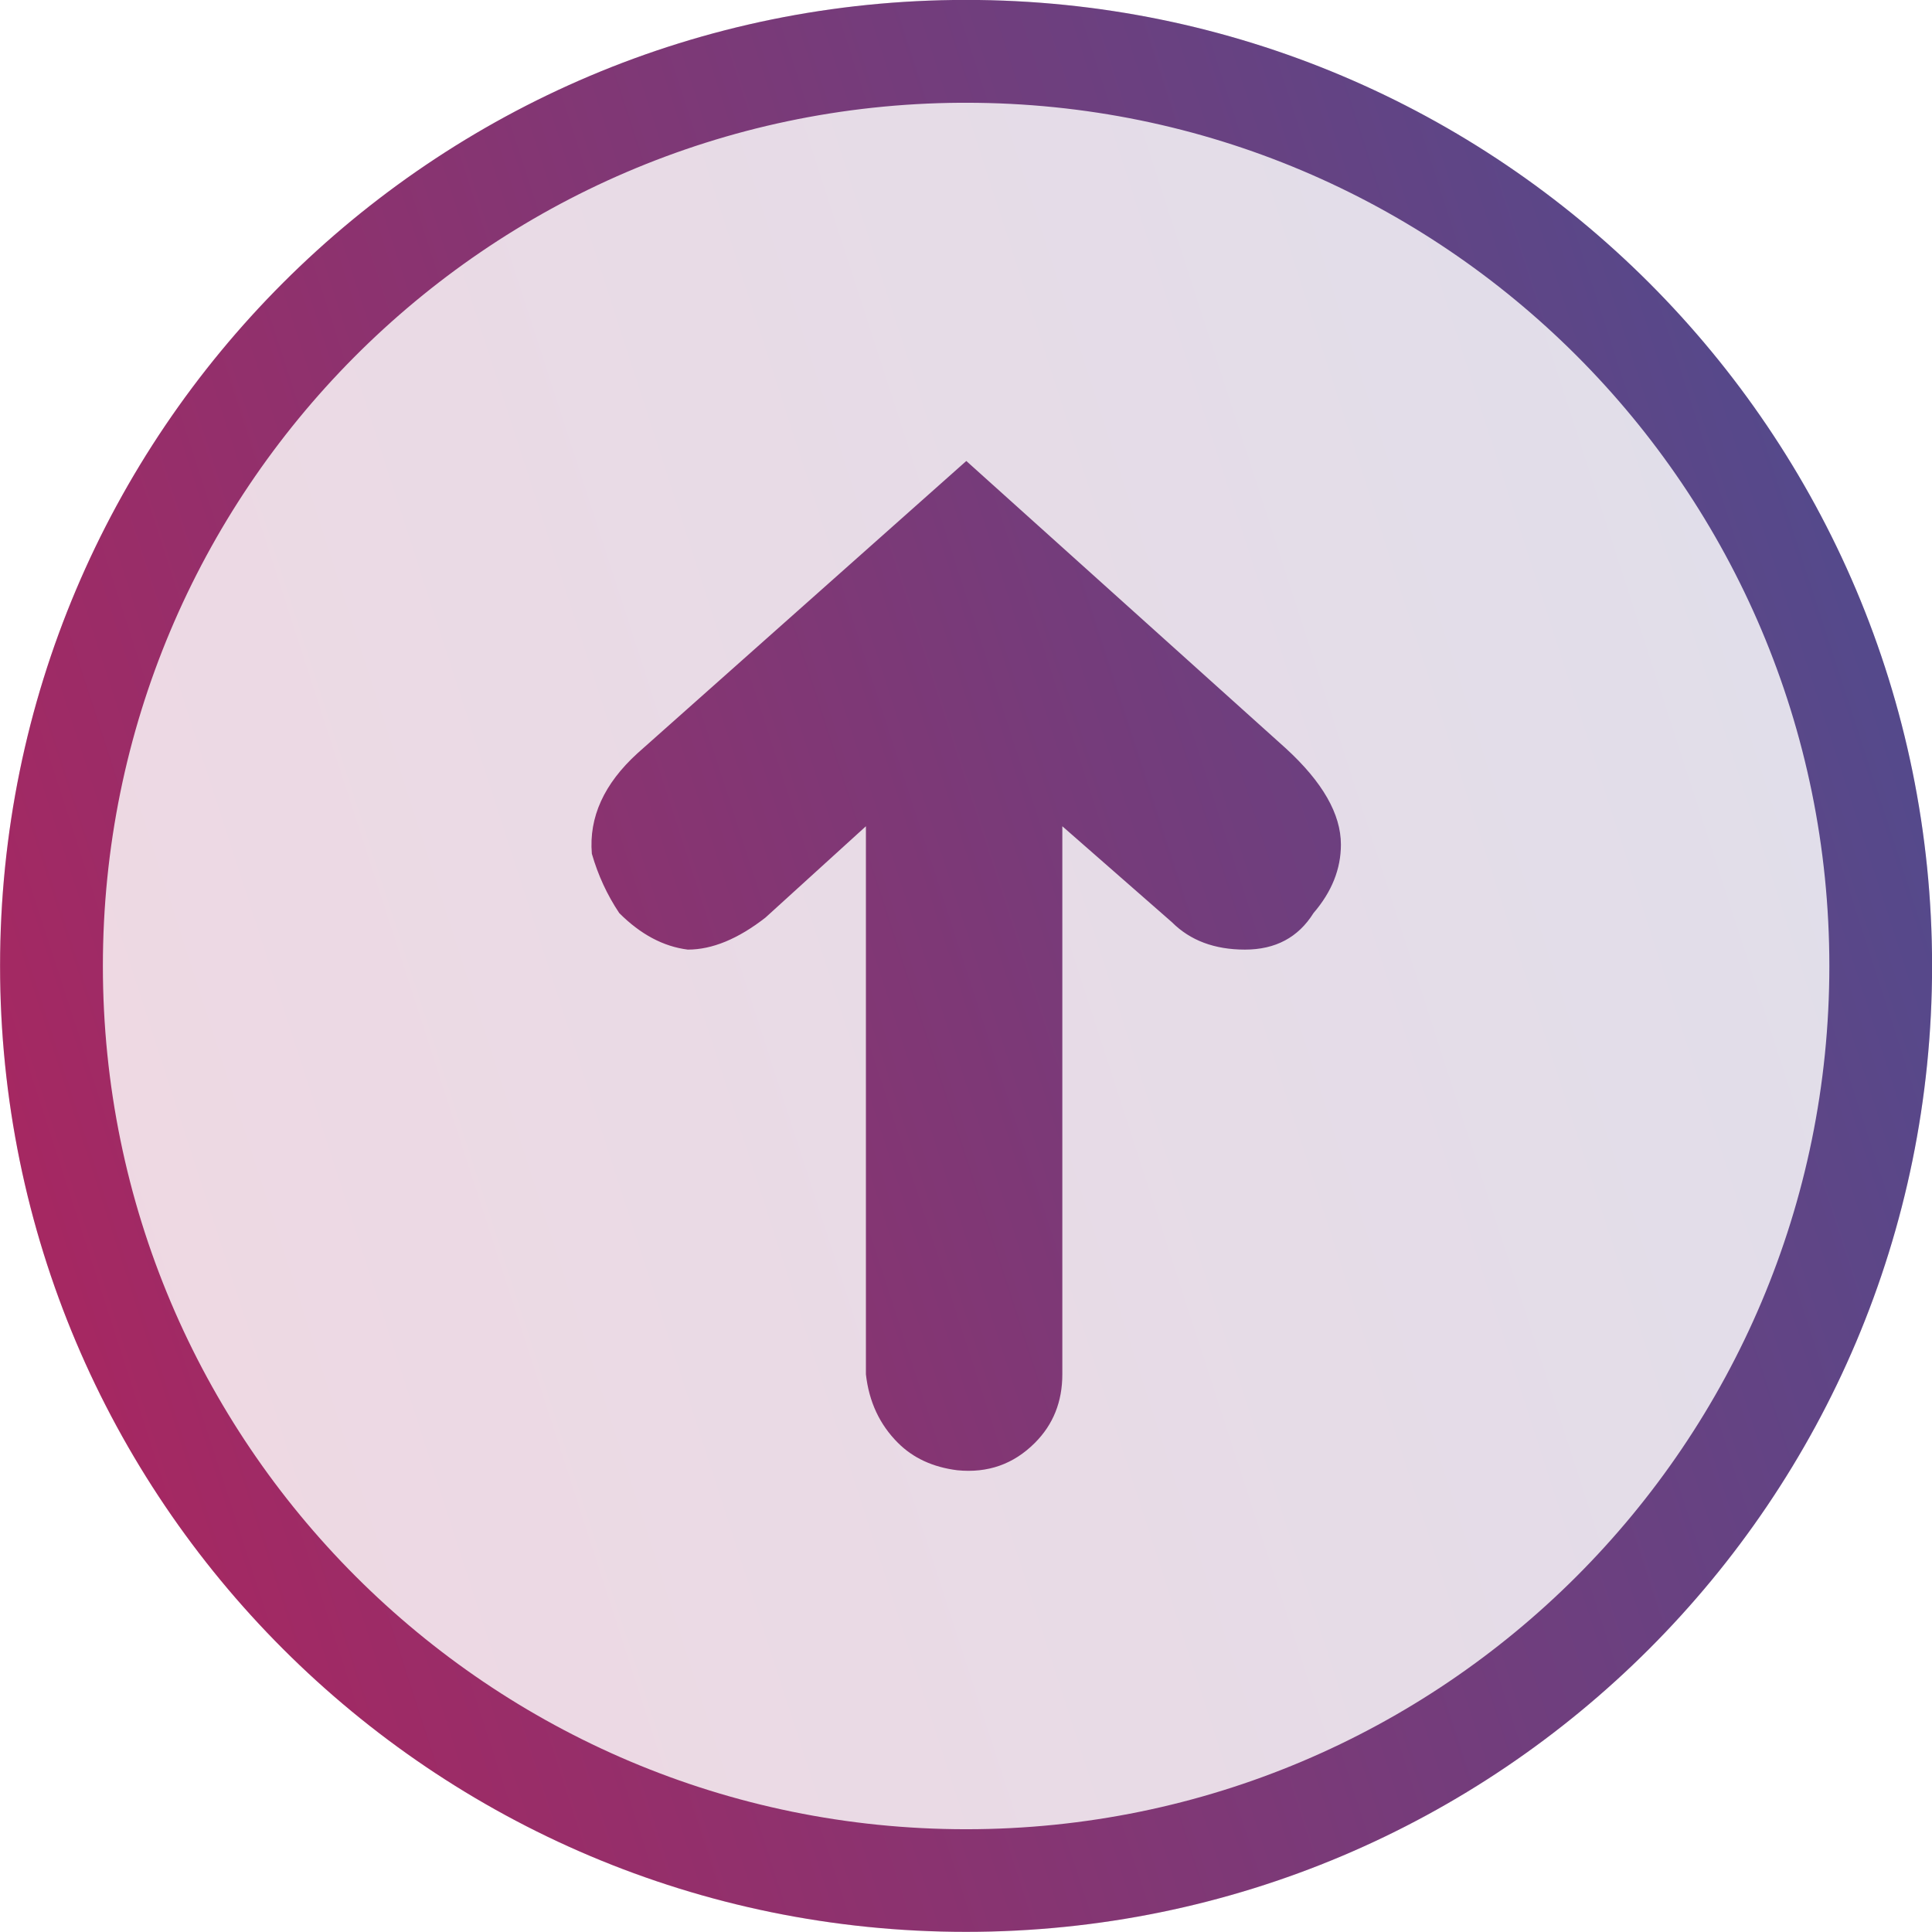 <?xml version="1.0" encoding="UTF-8" standalone="no"?>
<svg
   xmlns:dc="http://purl.org/dc/elements/1.1/"
   xmlns:cc="http://creativecommons.org/ns#"
   xmlns:rdf="http://www.w3.org/1999/02/22-rdf-syntax-ns#"
   xmlns:svg="http://www.w3.org/2000/svg"
   xmlns="http://www.w3.org/2000/svg"
   xmlns:xlink="http://www.w3.org/1999/xlink"
   xmlns:sodipodi="http://sodipodi.sourceforge.net/DTD/sodipodi-0.dtd"
   xmlns:inkscape="http://www.inkscape.org/namespaces/inkscape"
   width="25.23mm"
   height="25.23mm"
   viewBox="0 0 25.23 25.23"
   version="1.1"
   id="svg8"
   inkscape:version="1.0.1 (3bc2e813f5, 2020-09-07)"
   sodipodi:docname="arrow.svg">
  <defs
     id="defs2">
    <linearGradient
       id="linearGradient914">
      <stop
         id="stop908"
         offset="0"
         style="stop-color:#629d91;stop-opacity:1" />
      <stop
         id="stop910"
         offset="0.5"
         style="stop-color:#2c5aa0;stop-opacity:1" />
      <stop
         id="stop912"
         offset="1"
         style="stop-color:#b1235c;stop-opacity:1" />
    </linearGradient>
    <linearGradient
       id="linearGradient3441">
      <stop
         id="stop3437"
         offset="0"
         style="stop-color:#0055d4;stop-opacity:1" />
      <stop
         id="stop3439"
         offset="1"
         style="stop-color:#d40055;stop-opacity:1" />
    </linearGradient>
    <linearGradient
       id="linearGradient3453">
      <stop
         id="stop3449"
         offset="0"
         style="stop-color:#37c8ab;stop-opacity:1" />
      <stop
         id="stop3455"
         offset="0.5"
         style="stop-color:#2c5aa0;stop-opacity:1" />
      <stop
         id="stop3451"
         offset="1"
         style="stop-color:#d40055;stop-opacity:1" />
    </linearGradient>
    <linearGradient
       inkscape:collect="always"
       xlink:href="#linearGradient914"
       id="linearGradient3413"
       gradientUnits="userSpaceOnUse"
       gradientTransform="translate(-368.597,1274.031)"
       x1="552.18"
       y1="-1142.78"
       x2="473.49"
       y2="-1117.264" />
    <linearGradient
       inkscape:collect="always"
       xlink:href="#linearGradient914"
       id="linearGradient921"
       gradientUnits="userSpaceOnUse"
       gradientTransform="translate(-368.655,1314.58)"
       x1="552.18"
       y1="-1142.78"
       x2="473.49"
       y2="-1117.264" />
    <linearGradient
       inkscape:collect="always"
       xlink:href="#linearGradient914"
       id="linearGradient953"
       x1="261.521"
       y1="-46.614"
       x2="241.731"
       y2="-39.521"
       gradientUnits="userSpaceOnUse" />
    <linearGradient
       inkscape:collect="always"
       xlink:href="#linearGradient914"
       id="linearGradient955"
       gradientUnits="userSpaceOnUse"
       gradientTransform="translate(-368.655,1314.58)"
       x1="552.18"
       y1="-1142.78"
       x2="473.49"
       y2="-1117.264" />
    <linearGradient
       inkscape:collect="always"
       xlink:href="#linearGradient914"
       id="linearGradient958"
       gradientUnits="userSpaceOnUse"
       gradientTransform="translate(-239.271,1093.252)"
       x1="552.18"
       y1="-1142.78"
       x2="473.49"
       y2="-1117.264" />
    <linearGradient
       inkscape:collect="always"
       xlink:href="#linearGradient914"
       id="linearGradient961"
       gradientUnits="userSpaceOnUse"
       gradientTransform="translate(-239.27,1093.252)"
       x1="552.18"
       y1="-1142.78"
       x2="473.49"
       y2="-1117.264" />
    <linearGradient
       inkscape:collect="always"
       xlink:href="#linearGradient914"
       id="linearGradient1012"
       gradientUnits="userSpaceOnUse"
       gradientTransform="translate(-258.554,1092.376)"
       x1="552.18"
       y1="-1142.78"
       x2="473.49"
       y2="-1117.264" />
    <linearGradient
       inkscape:collect="always"
       xlink:href="#linearGradient914"
       id="linearGradient1015"
       gradientUnits="userSpaceOnUse"
       gradientTransform="translate(-258.554,1092.375)"
       x1="552.18"
       y1="-1142.78"
       x2="473.49"
       y2="-1117.264" />
    <linearGradient
       inkscape:collect="always"
       xlink:href="#linearGradient914"
       id="linearGradient1073"
       gradientUnits="userSpaceOnUse"
       gradientTransform="translate(-258.554,1092.376)"
       x1="552.18"
       y1="-1142.78"
       x2="473.49"
       y2="-1117.264" />
  </defs>
  <sodipodi:namedview
     id="base"
     pagecolor="#ffffff"
     bordercolor="#666666"
     borderopacity="1.0"
     inkscape:pageopacity="0.0"
     inkscape:pageshadow="2"
     inkscape:zoom="5.4335135"
     inkscape:cx="40.737151"
     inkscape:cy="36.254693"
     inkscape:document-units="mm"
     inkscape:current-layer="g1019"
     inkscape:document-rotation="0"
     showgrid="false"
     fit-margin-top="0"
     fit-margin-left="0"
     fit-margin-right="0"
     fit-margin-bottom="0"
     inkscape:window-width="1500"
     inkscape:window-height="930"
     inkscape:window-x="-6"
     inkscape:window-y="-6"
     inkscape:window-maximized="1" />
  <g
     inkscape:label="Ebene 1"
     inkscape:groupmode="layer"
     id="layer1"
     transform="translate(-229.829,42.351)">
    <g
       aria-label="➜"
       transform="rotate(-90)"
       id="text996"
       style="font-size:15.268px;line-height:1.25;font-family:sans-serif;fill:#2b0000;stroke-width:0.114" />
    <g
       id="g1051"
       transform="translate(14.647,8.331)">
      <g
         id="g1019"
         transform="translate(0,-0.39)">
        <path
           style="opacity:0.18;fill:url(#linearGradient1015);fill-opacity:1;stroke:none;stroke-width:0.032"
           d="m 227.798,-50.293 c -6.967,0 -12.615,5.648 -12.615,12.615 0,6.967 5.648,12.615 12.615,12.615 6.967,0 12.615,-5.648 12.615,-12.615 0,-6.967 -5.648,-12.615 -12.615,-12.615 z"
           id="path923" />
        <path
           id="path911"
           style="fill:url(#linearGradient1012);fill-opacity:1;stroke:none;stroke-width:0.032"
           d="m 227.798,-50.293 c -6.967,0 -12.615,5.648 -12.615,12.615 0,6.967 5.648,12.614 12.615,12.614 6.967,0 12.615,-5.647 12.615,-12.614 0,-6.967 -5.648,-12.615 -12.615,-12.615 z m -0.073,1.343 h 5.2e-4 0.073 c 6.226,0 11.273,5.047 11.273,11.273 0,6.226 -5.047,11.273 -11.273,11.273 -6.226,0 -11.273,-5.047 -11.273,-11.273 0,-6.201 5.007,-11.233 11.199,-11.273 z m 0.076,4.678 -4.294,3.817 c -0.437,0.398 -0.636,0.835 -0.596,1.312 0.08,0.278 0.199,0.537 0.358,0.775 0.278,0.278 0.576,0.437 0.895,0.477 0.318,0 0.656,-0.139 1.014,-0.418 l 1.312,-1.193 v 7.157 c 0.04,0.358 0.179,0.656 0.418,0.895 0.199,0.199 0.457,0.318 0.775,0.358 0.398,0.04 0.736,-0.079 1.014,-0.358 0.239,-0.239 0.358,-0.537 0.358,-0.895 v -7.157 l 1.431,1.253 c 0.239,0.239 0.557,0.358 0.954,0.358 0.398,0 0.696,-0.159 0.895,-0.477 0.239,-0.278 0.358,-0.576 0.358,-0.895 0,-0.398 -0.239,-0.815 -0.716,-1.253 z" />
      </g>
    </g>
    <g
       id="g1065"
       transform="translate(-11.797,-97.445)">
      <g
         id="g1063"
         transform="matrix(1,0,0,-1,14.333,-70.236)" />
    </g>
  </g>
</svg>

